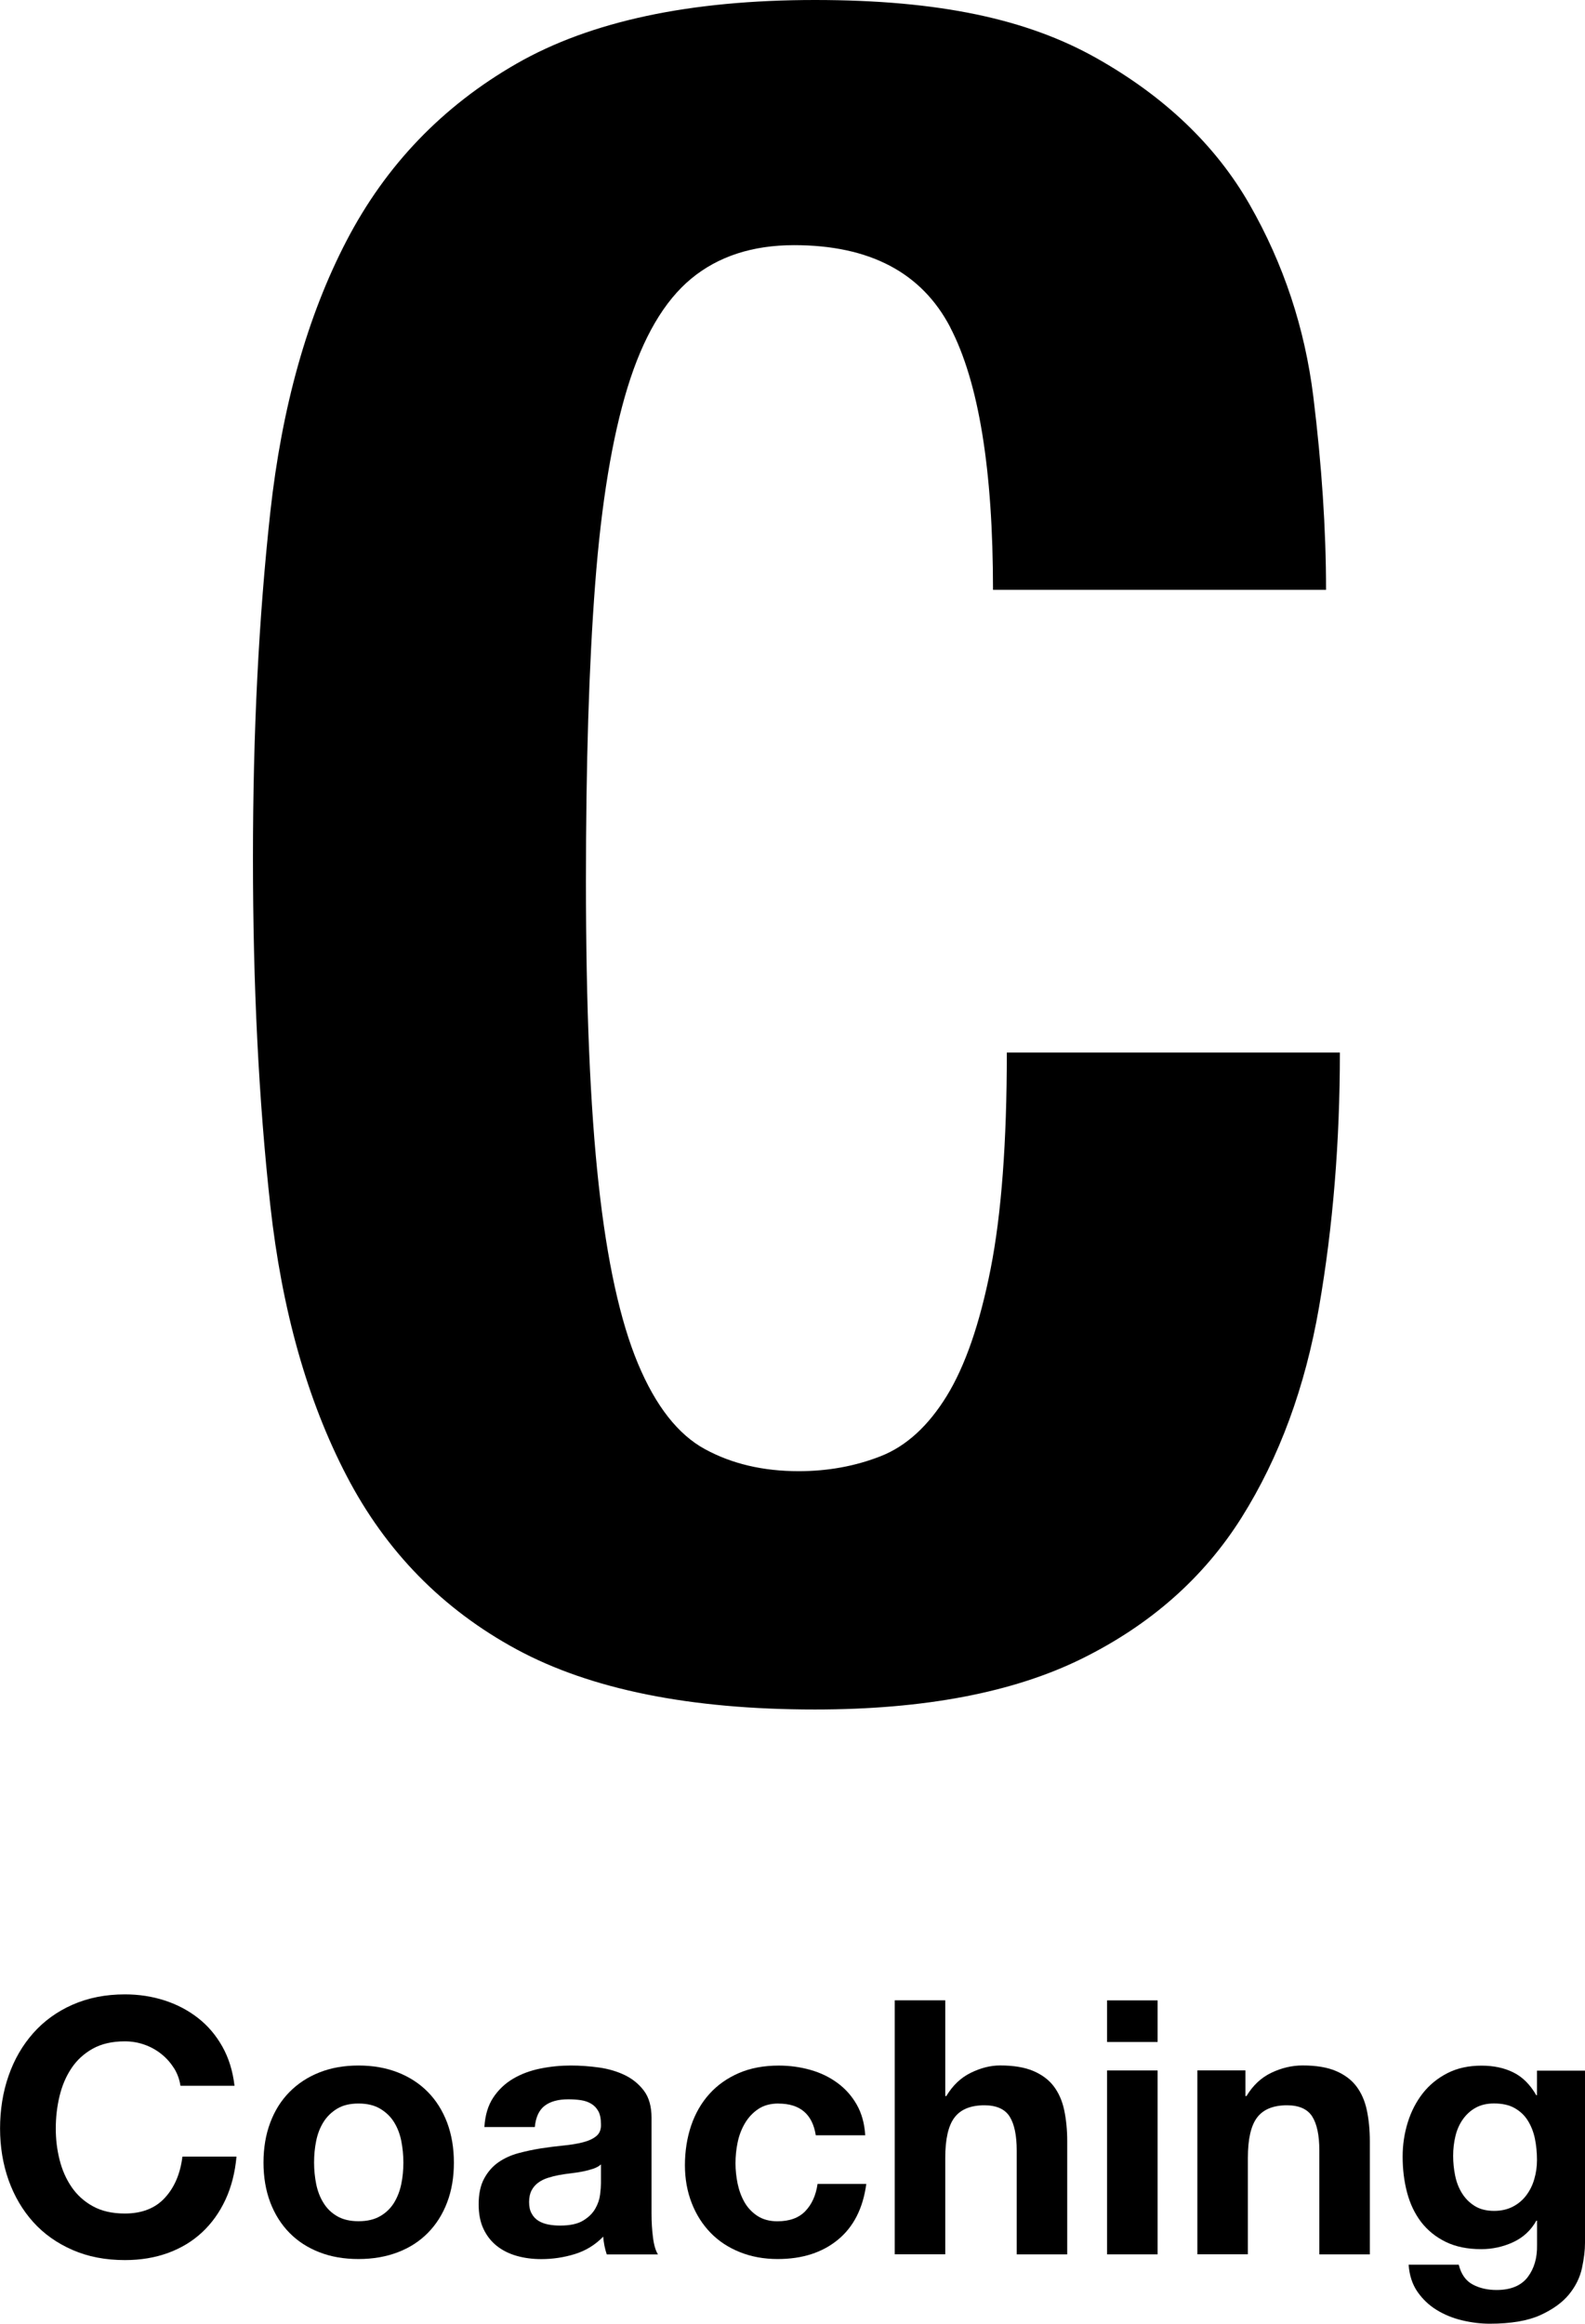<?xml version="1.0" encoding="UTF-8"?>
<svg id="_レイヤー_2" data-name="レイヤー 2" xmlns="http://www.w3.org/2000/svg" viewBox="0 0 240.67 352.78">
  <g id="_レイヤー_1-2" data-name="レイヤー 1">
    <g>
      <path d="M144.29,49.69c-4.34-8.31-12.24-12.47-23.71-12.47-6.32,0-11.53,1.7-15.63,5.09-4.1,3.4-7.32,8.9-9.66,16.51-2.34,7.61-3.98,17.56-4.92,29.85-.94,12.29-1.4,27.34-1.4,45.13,0,18.96.64,34.3,1.93,46,1.28,11.71,3.28,20.78,5.97,27.22,2.69,6.44,6.09,10.77,10.18,12.99,4.09,2.23,8.83,3.34,14.22,3.34,4.44,0,8.6-.76,12.47-2.28,3.86-1.52,7.2-4.57,10.01-9.13,2.81-4.57,5.03-11,6.67-19.31,1.64-8.31,2.46-19.25,2.46-32.84h50.57c0,13.58-1.05,26.46-3.16,38.63-2.11,12.18-6.03,22.83-11.76,31.96-5.74,9.13-13.82,16.27-24.23,21.42-10.42,5.15-23.94,7.73-40.56,7.73-18.96,0-34.06-3.05-45.3-9.13-11.24-6.09-19.84-14.86-25.81-26.34-5.97-11.47-9.83-25.16-11.59-41.09-1.76-15.92-2.63-33.48-2.63-52.68s.88-36.46,2.63-52.5c1.76-16.03,5.62-29.79,11.59-41.26,5.97-11.47,14.57-20.42,25.81-26.87C89.68,3.22,104.78,0,123.74,0s32.25,2.93,42.67,8.78c10.41,5.85,18.2,13.29,23.35,22.3,5.15,9.02,8.37,18.73,9.66,29.15,1.28,10.42,1.93,20.19,1.93,29.32h-50.57c0-18.26-2.17-31.55-6.5-39.86Z"/>
      <g>
        <path d="M26.41,313.98c-.5-.81-1.13-1.52-1.89-2.13-.76-.61-1.61-1.09-2.57-1.43-.95-.34-1.95-.51-3-.51-1.91,0-3.53.37-4.86,1.11-1.33.74-2.41,1.73-3.24,2.97-.83,1.24-1.43,2.66-1.81,4.24-.38,1.58-.57,3.22-.57,4.91s.19,3.2.57,4.73.98,2.91,1.81,4.13c.83,1.22,1.91,2.21,3.24,2.94,1.33.74,2.95,1.11,4.86,1.11,2.59,0,4.62-.79,6.08-2.38,1.46-1.58,2.35-3.67,2.67-6.26h8.21c-.22,2.41-.77,4.59-1.67,6.53-.9,1.94-2.09,3.6-3.56,4.97s-3.2,2.41-5.18,3.13c-1.98.72-4.16,1.08-6.53,1.08-2.95,0-5.61-.51-7.96-1.54-2.36-1.03-4.35-2.44-5.97-4.24-1.62-1.8-2.86-3.92-3.73-6.34-.86-2.43-1.3-5.05-1.3-7.86s.43-5.55,1.3-8.02c.86-2.47,2.11-4.62,3.73-6.45s3.61-3.28,5.97-4.32c2.36-1.04,5.01-1.57,7.96-1.57,2.12,0,4.13.31,6.02.92,1.89.61,3.58,1.5,5.08,2.67s2.73,2.62,3.7,4.35c.97,1.73,1.58,3.71,1.84,5.94h-8.21c-.14-.97-.47-1.86-.97-2.67Z"/>
        <path d="M41.04,322.24c.68-1.82,1.66-3.37,2.92-4.64,1.26-1.28,2.77-2.27,4.54-2.97,1.76-.7,3.74-1.05,5.94-1.05s4.19.35,5.97,1.05c1.78.7,3.3,1.69,4.56,2.97,1.26,1.28,2.23,2.83,2.92,4.64.68,1.82,1.03,3.84,1.03,6.08s-.34,4.25-1.03,6.05c-.68,1.8-1.66,3.34-2.92,4.62-1.26,1.28-2.78,2.26-4.56,2.94-1.78.68-3.77,1.03-5.97,1.03s-4.18-.34-5.94-1.03c-1.76-.68-3.28-1.66-4.54-2.94-1.26-1.28-2.23-2.82-2.92-4.62-.68-1.8-1.03-3.82-1.03-6.05s.34-4.26,1.03-6.08ZM48.01,331.58c.22,1.06.58,2.02,1.11,2.86.52.85,1.21,1.52,2.08,2.02.86.5,1.94.76,3.24.76s2.38-.25,3.27-.76c.88-.5,1.58-1.18,2.11-2.02.52-.85.89-1.8,1.11-2.86.22-1.06.32-2.15.32-3.27s-.11-2.21-.32-3.29c-.22-1.08-.59-2.03-1.11-2.86-.52-.83-1.22-1.5-2.11-2.03-.88-.52-1.97-.78-3.27-.78s-2.38.26-3.24.78c-.86.52-1.56,1.2-2.08,2.03-.52.83-.89,1.78-1.11,2.86-.22,1.08-.32,2.18-.32,3.29s.11,2.21.32,3.27Z"/>
        <path d="M73.55,322.92c.11-1.8.56-3.29,1.35-4.48.79-1.19,1.8-2.14,3.02-2.86,1.22-.72,2.6-1.23,4.13-1.54s3.07-.46,4.62-.46c1.4,0,2.83.1,4.27.3,1.44.2,2.75.59,3.94,1.16,1.19.58,2.16,1.38,2.92,2.4.76,1.03,1.13,2.39,1.13,4.08v14.53c0,1.26.07,2.47.22,3.62.14,1.15.4,2.02.76,2.59h-7.78c-.14-.43-.26-.87-.35-1.32-.09-.45-.15-.91-.19-1.38-1.22,1.26-2.66,2.14-4.32,2.65s-3.35.76-5.08.76c-1.33,0-2.57-.16-3.73-.49s-2.16-.83-3.02-1.51c-.86-.68-1.54-1.55-2.03-2.59s-.73-2.29-.73-3.73c0-1.58.28-2.89.84-3.92.56-1.03,1.28-1.84,2.16-2.46.88-.61,1.89-1.07,3.02-1.38,1.13-.3,2.28-.55,3.43-.73,1.15-.18,2.29-.32,3.4-.43,1.12-.11,2.11-.27,2.97-.49s1.55-.53,2.05-.95c.5-.41.74-1.02.7-1.81,0-.83-.13-1.49-.4-1.97-.27-.49-.63-.86-1.08-1.13-.45-.27-.97-.45-1.57-.54-.59-.09-1.23-.13-1.92-.13-1.51,0-2.7.32-3.56.97-.86.65-1.37,1.73-1.51,3.24h-7.67ZM91.26,328.59c-.32.29-.73.51-1.21.67s-1.01.3-1.57.41c-.56.11-1.14.2-1.76.27s-1.22.16-1.84.27c-.58.11-1.14.25-1.7.43-.56.18-1.04.42-1.46.73-.42.31-.75.69-1,1.16-.25.47-.38,1.06-.38,1.78s.12,1.26.38,1.73c.25.47.59.84,1.03,1.11.43.27.94.46,1.51.57.58.11,1.17.16,1.78.16,1.51,0,2.68-.25,3.51-.76.83-.5,1.44-1.11,1.84-1.81.4-.7.64-1.41.73-2.13.09-.72.13-1.3.13-1.73v-2.86Z"/>
        <path d="M118.21,319.35c-1.22,0-2.25.28-3.08.84s-1.5,1.28-2.02,2.16c-.52.88-.89,1.85-1.11,2.92-.22,1.06-.32,2.12-.32,3.16s.11,2.03.32,3.08c.22,1.04.57,1.99,1.05,2.83.49.85,1.14,1.54,1.97,2.08.83.54,1.84.81,3.02.81,1.84,0,3.25-.51,4.24-1.54.99-1.03,1.61-2.4,1.86-4.13h7.4c-.5,3.71-1.94,6.53-4.32,8.48s-5.42,2.92-9.13,2.92c-2.09,0-4.01-.35-5.75-1.05-1.75-.7-3.23-1.68-4.45-2.94-1.22-1.26-2.18-2.76-2.86-4.51-.68-1.75-1.03-3.66-1.03-5.75s.32-4.17.95-6.02c.63-1.85,1.56-3.46,2.78-4.81,1.22-1.35,2.72-2.4,4.48-3.16s3.78-1.13,6.05-1.13c1.66,0,3.25.22,4.78.65,1.53.43,2.9,1.09,4.1,1.97,1.21.88,2.19,1.98,2.94,3.29s1.19,2.87,1.3,4.67h-7.51c-.5-3.2-2.39-4.81-5.67-4.81Z"/>
        <path d="M143.53,303.69v14.53h.16c.97-1.62,2.21-2.8,3.73-3.54,1.51-.74,2.99-1.11,4.43-1.11,2.05,0,3.73.28,5.05.84,1.31.56,2.35,1.33,3.1,2.32s1.29,2.2,1.59,3.62c.3,1.42.46,3,.46,4.73v17.17h-7.67v-15.77c0-2.3-.36-4.02-1.08-5.16-.72-1.13-2-1.7-3.83-1.7-2.09,0-3.6.62-4.54,1.86-.94,1.24-1.4,3.29-1.4,6.13v14.63h-7.67v-38.56h7.67Z"/>
        <path d="M168.1,310.01v-6.32h7.67v6.32h-7.67ZM175.77,314.33v27.92h-7.67v-27.92h7.67Z"/>
        <path d="M189.11,314.33v3.89h.16c.97-1.62,2.23-2.8,3.78-3.54,1.55-.74,3.13-1.11,4.75-1.11,2.05,0,3.73.28,5.05.84,1.31.56,2.35,1.33,3.1,2.32s1.29,2.2,1.59,3.62c.3,1.42.46,3,.46,4.73v17.17h-7.67v-15.77c0-2.3-.36-4.02-1.08-5.16-.72-1.13-2-1.7-3.83-1.7-2.09,0-3.6.62-4.54,1.86-.94,1.24-1.4,3.29-1.4,6.13v14.63h-7.67v-27.92h7.29Z"/>
        <path d="M240.22,344.3c-.31,1.44-.96,2.78-1.97,4.02-1.01,1.24-2.47,2.29-4.37,3.16-1.91.86-4.46,1.3-7.67,1.3-1.37,0-2.76-.17-4.19-.51s-2.72-.87-3.89-1.59c-1.17-.72-2.14-1.65-2.92-2.78-.77-1.13-1.21-2.49-1.32-4.08h7.61c.36,1.44,1.06,2.44,2.11,3,1.04.56,2.25.84,3.62.84,2.16,0,3.73-.65,4.73-1.94.99-1.3,1.47-2.93,1.43-4.91v-3.67h-.11c-.83,1.48-2.01,2.56-3.54,3.27-1.53.7-3.14,1.05-4.83,1.05-2.09,0-3.89-.37-5.4-1.11-1.51-.74-2.75-1.75-3.73-3.02-.97-1.28-1.68-2.77-2.13-4.48s-.67-3.52-.67-5.43c0-1.8.26-3.54.78-5.21.52-1.67,1.29-3.15,2.29-4.43,1.01-1.28,2.26-2.29,3.75-3.05,1.49-.76,3.21-1.13,5.16-1.13,1.84,0,3.45.34,4.83,1.03,1.39.68,2.55,1.84,3.48,3.46h.11v-3.73h7.29v26.14c0,1.12-.15,2.39-.46,3.83ZM229.71,335.01c.83-.43,1.51-1.01,2.05-1.73.54-.72.95-1.54,1.21-2.46.27-.92.41-1.88.41-2.89,0-1.15-.11-2.24-.32-3.27-.22-1.03-.58-1.93-1.08-2.73s-1.17-1.42-2-1.89c-.83-.47-1.87-.7-3.13-.7-1.08,0-2.01.22-2.78.65-.78.43-1.42,1.02-1.94,1.75-.52.74-.9,1.58-1.13,2.54-.23.95-.35,1.95-.35,3s.1,2.01.3,3,.54,1.88,1.03,2.67c.49.79,1.12,1.44,1.92,1.94.79.5,1.78.76,2.97.76,1.08,0,2.03-.22,2.86-.65Z"/>
      </g>
    </g>
  </g>
</svg>